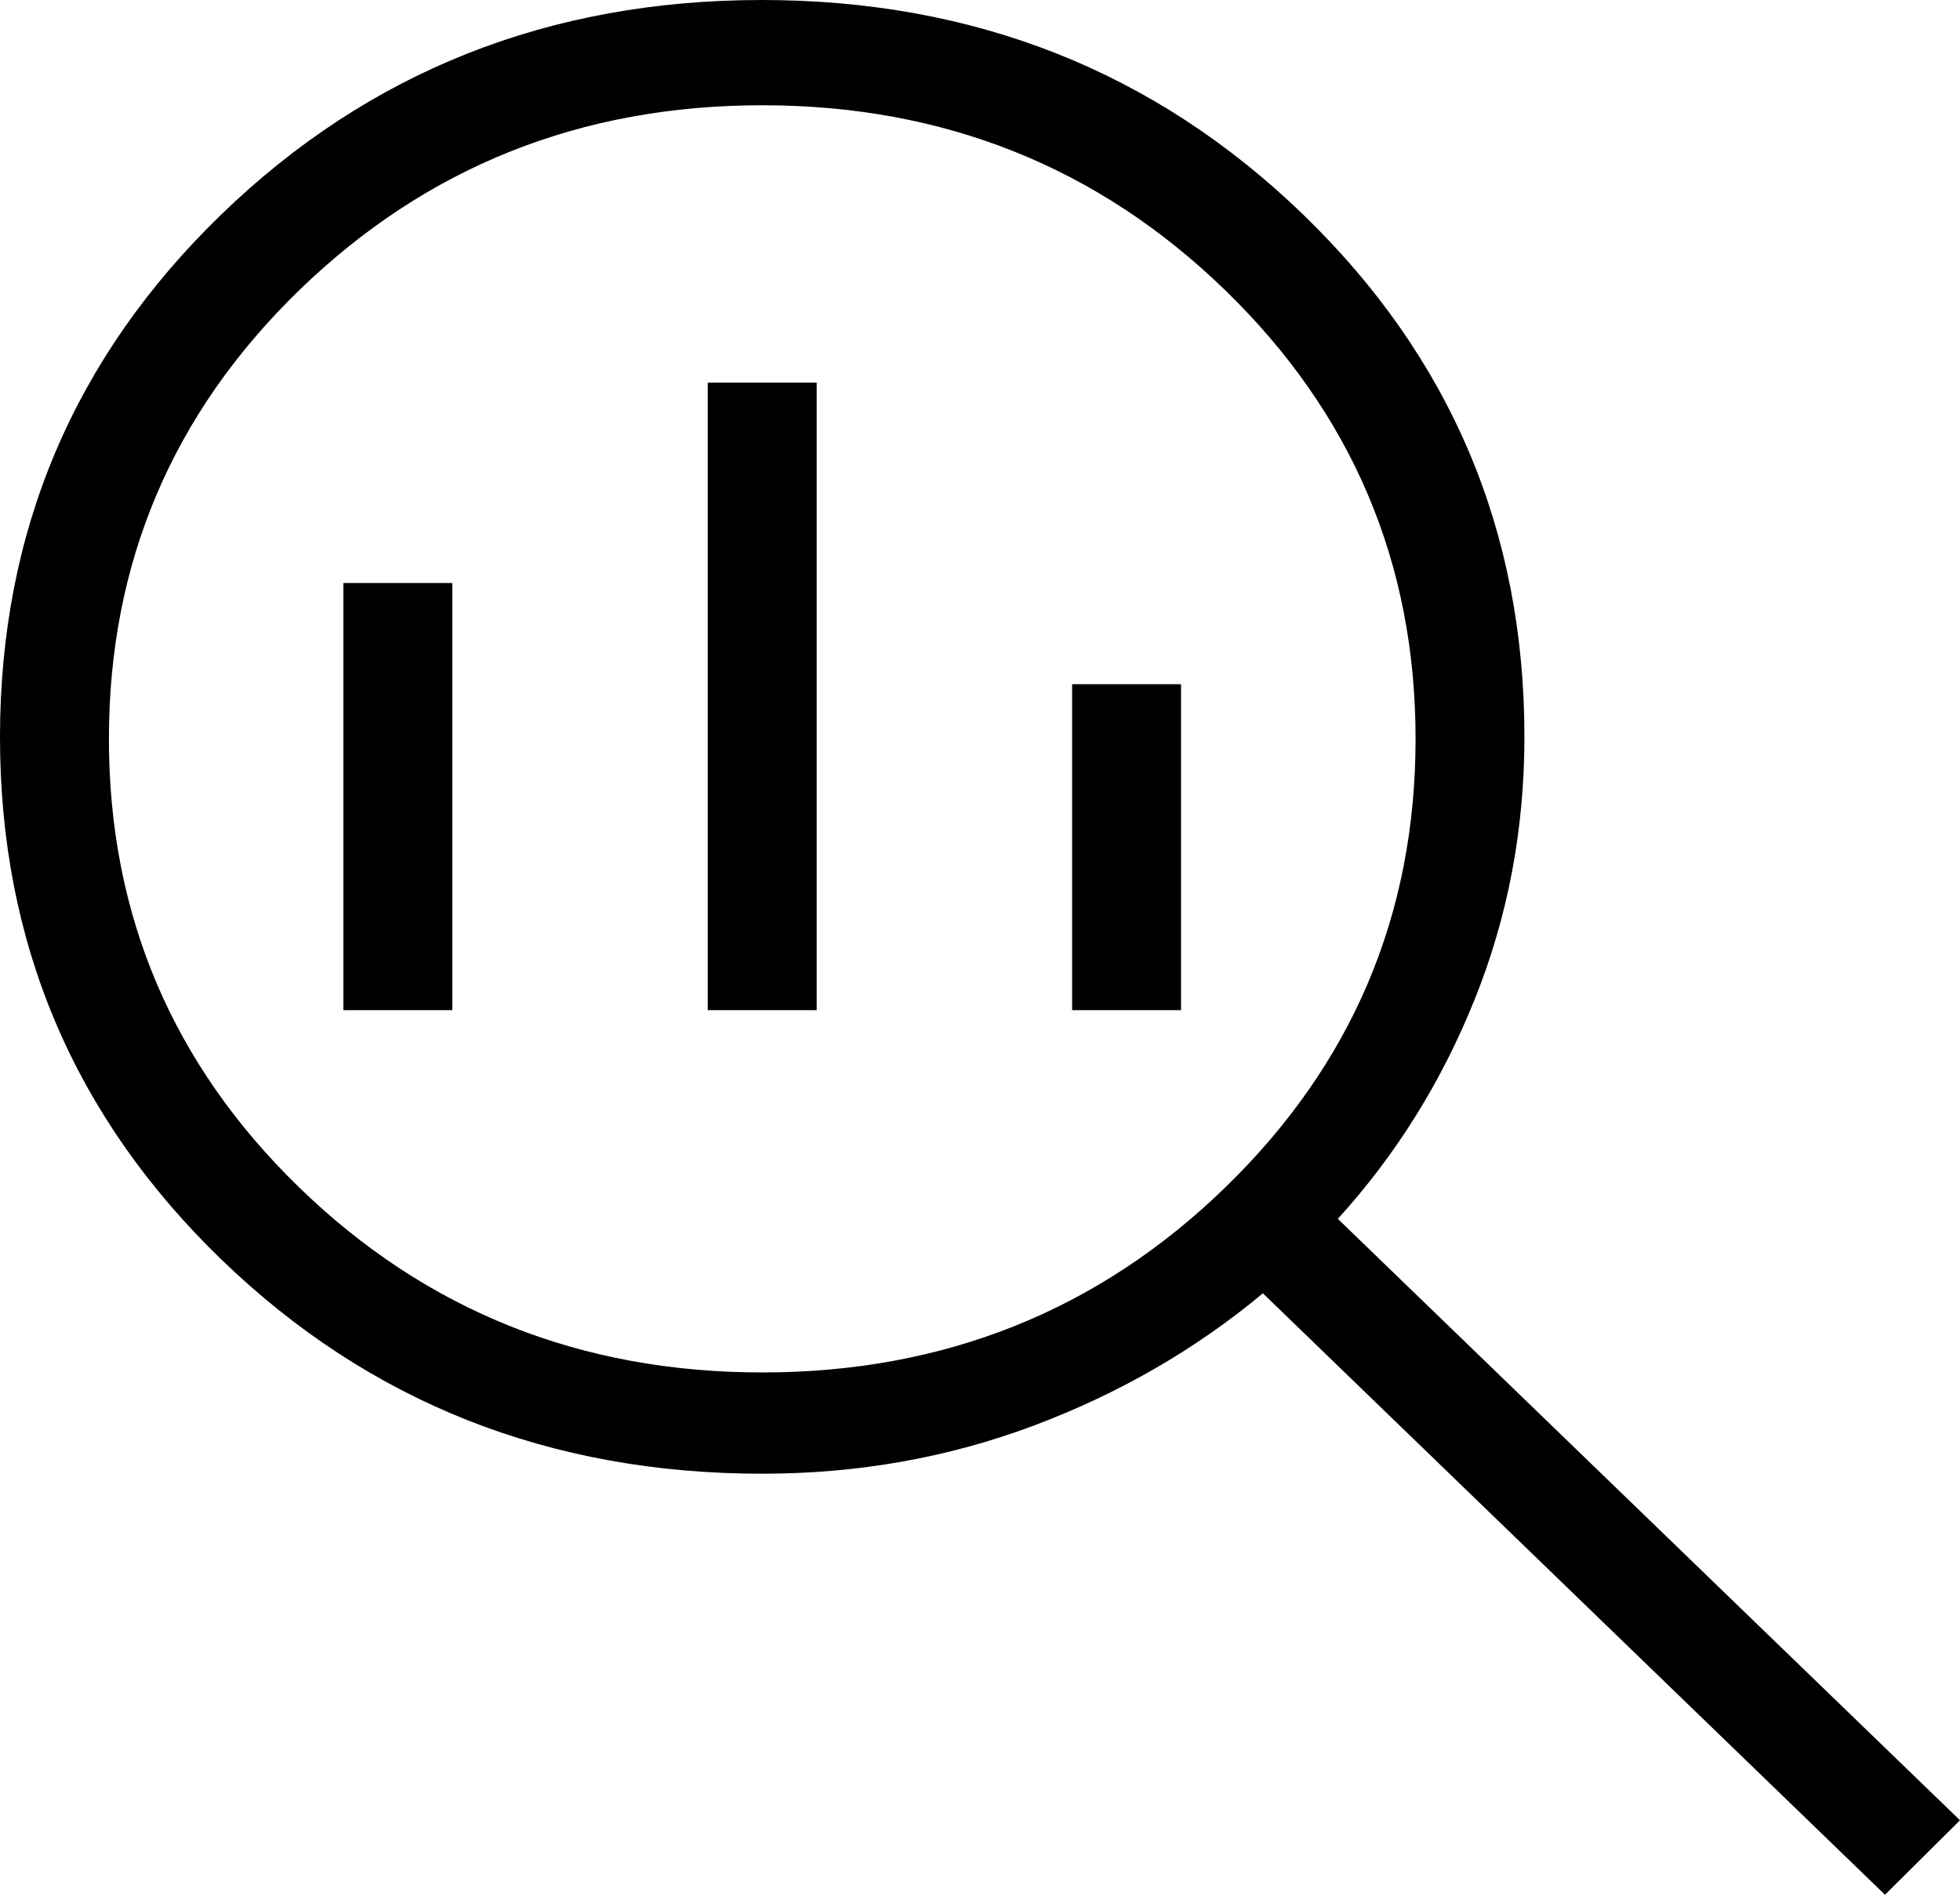 <svg width="30" height="29" viewBox="0 0 30 29" fill="none" xmlns="http://www.w3.org/2000/svg">
<path d="M11.667 21.006C14.444 21.006 16.806 20.064 18.75 18.178C20.694 16.292 21.667 14.003 21.667 11.309C21.667 8.615 20.694 6.325 18.75 4.439C16.806 2.554 14.444 1.611 11.667 1.611C8.889 1.611 6.528 2.554 4.583 4.439C2.639 6.325 1.667 8.615 1.667 11.309C1.667 14.003 2.639 16.292 4.583 18.178C6.528 20.064 8.889 21.006 11.667 21.006ZM10.833 15.461V5.856H12.5V15.461H10.833ZM5.256 15.461V8.923H6.923V15.461H5.256ZM16.41 15.461V10.472H18.077V15.461H16.41ZM28.852 29L19.33 19.795C18.298 20.654 17.129 21.329 15.822 21.82C14.515 22.31 13.13 22.556 11.667 22.556C8.41 22.556 5.651 21.463 3.39 19.279C1.13 17.095 0 14.43 0 11.283C0 8.136 1.13 5.468 3.389 3.281C5.649 1.094 8.406 0 11.662 0C14.917 0 17.676 1.092 19.939 3.277C22.202 5.463 23.333 8.129 23.333 11.278C23.333 12.693 23.08 14.032 22.572 15.295C22.065 16.558 21.366 17.678 20.477 18.655L30 27.86L28.852 29Z" fill="black"/>
</svg>
